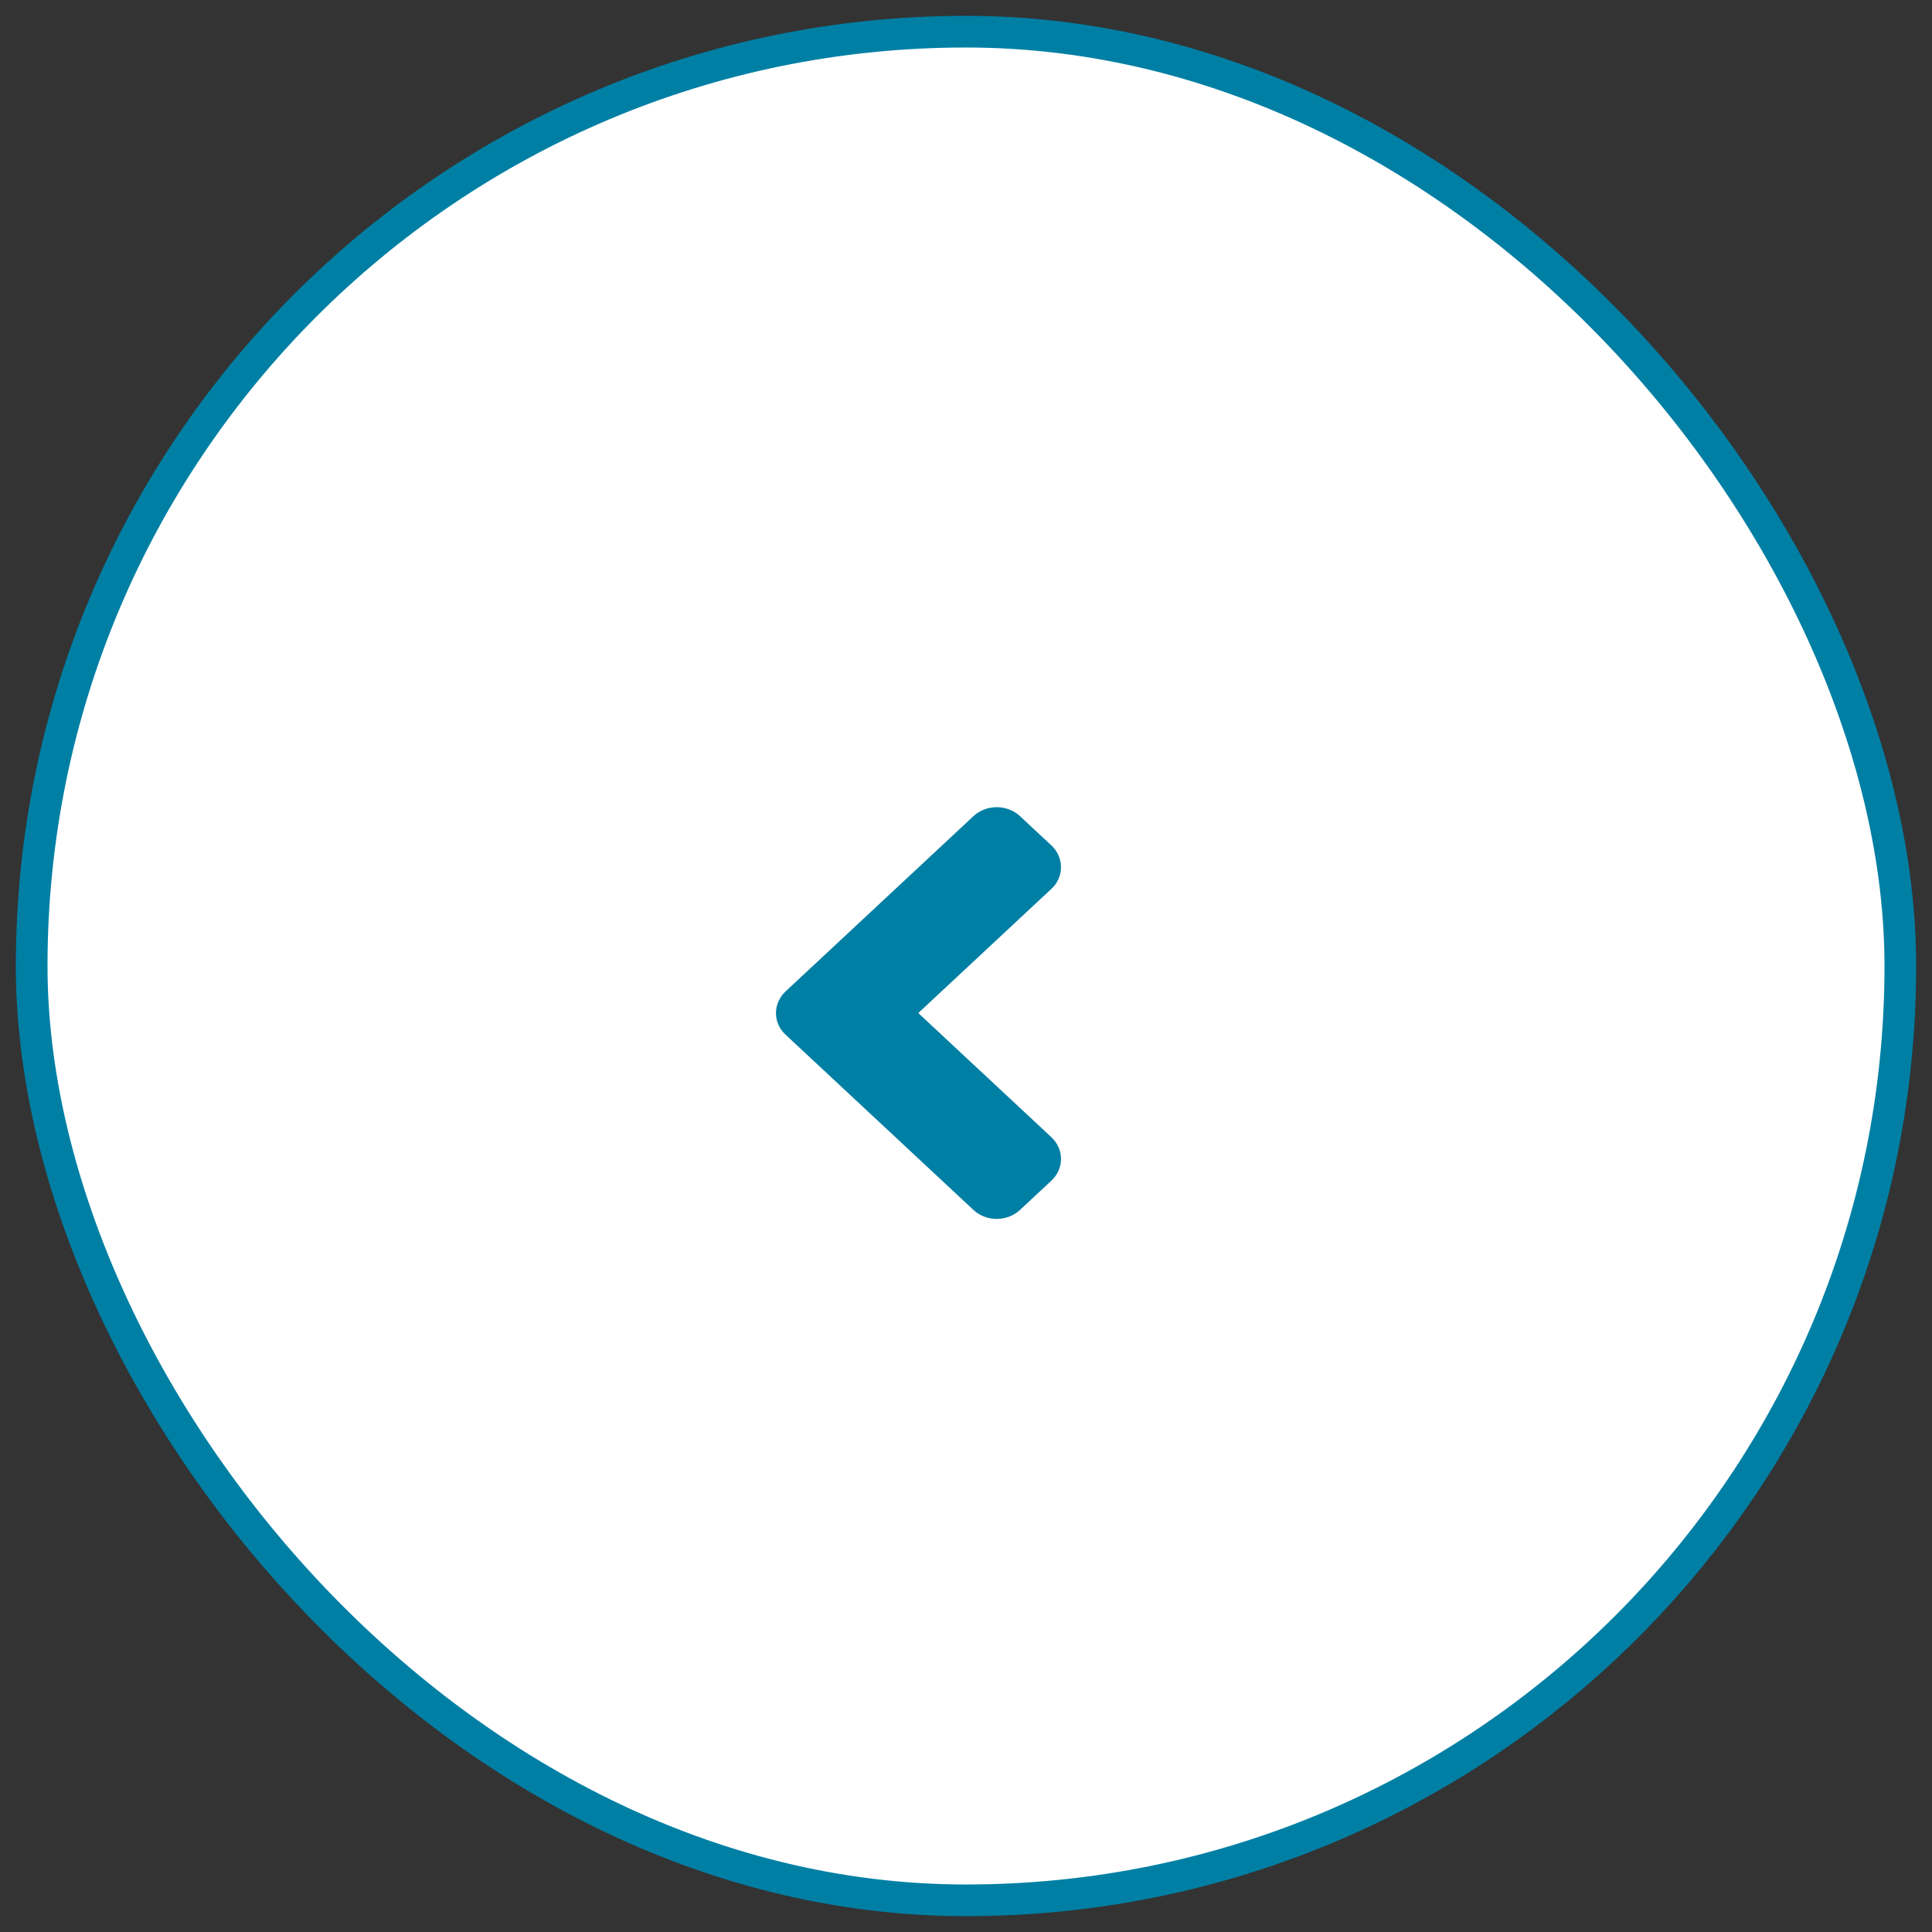<?xml version="1.0" encoding="UTF-8"?>
<svg width="61px" height="61px" viewBox="0 0 61 61" version="1.1" xmlns="http://www.w3.org/2000/svg" xmlns:xlink="http://www.w3.org/1999/xlink">
    <rect x="0" y="0" width="61" height="61" fill="#333333" stroke="none"/>
    <title>Group 2</title>
    <g id="Page-1" stroke="none" stroke-width="1" fill="none" fill-rule="evenodd">
        <g id="00-index-copy-2" transform="translate(-105, -2926)">
            <g id="Group-2" transform="translate(106, 2927)">
                <rect id="Rectangle-Copy-11" stroke="#007FA4" fill="#FFFFFF" transform="translate(29.5, 29.5) rotate(-180) translate(-29.5, -29.5) " x="0" y="0" width="59" height="59" rx="29.5"></rect>
                <g id="angle-down-copy" transform="translate(28, 30.5) rotate(-270) translate(-28, -30.5) translate(21, 26)" fill="#007FA4" fill-rule="nonzero">
                    <path d="M6.799,8.693 L1.272,2.768 C0.89,2.359 0.89,1.697 1.272,1.292 L2.19,0.307 C2.572,-0.102 3.19,-0.102 3.568,0.307 L7.485,4.507 L11.403,0.307 C11.785,-0.102 12.402,-0.102 12.78,0.307 L13.699,1.292 C14.081,1.701 14.081,2.363 13.699,2.768 L8.172,8.693 C7.798,9.102 7.181,9.102 6.799,8.693 L6.799,8.693 Z" id="Path"></path>
                </g>
            </g>
        </g>
    </g>
</svg>